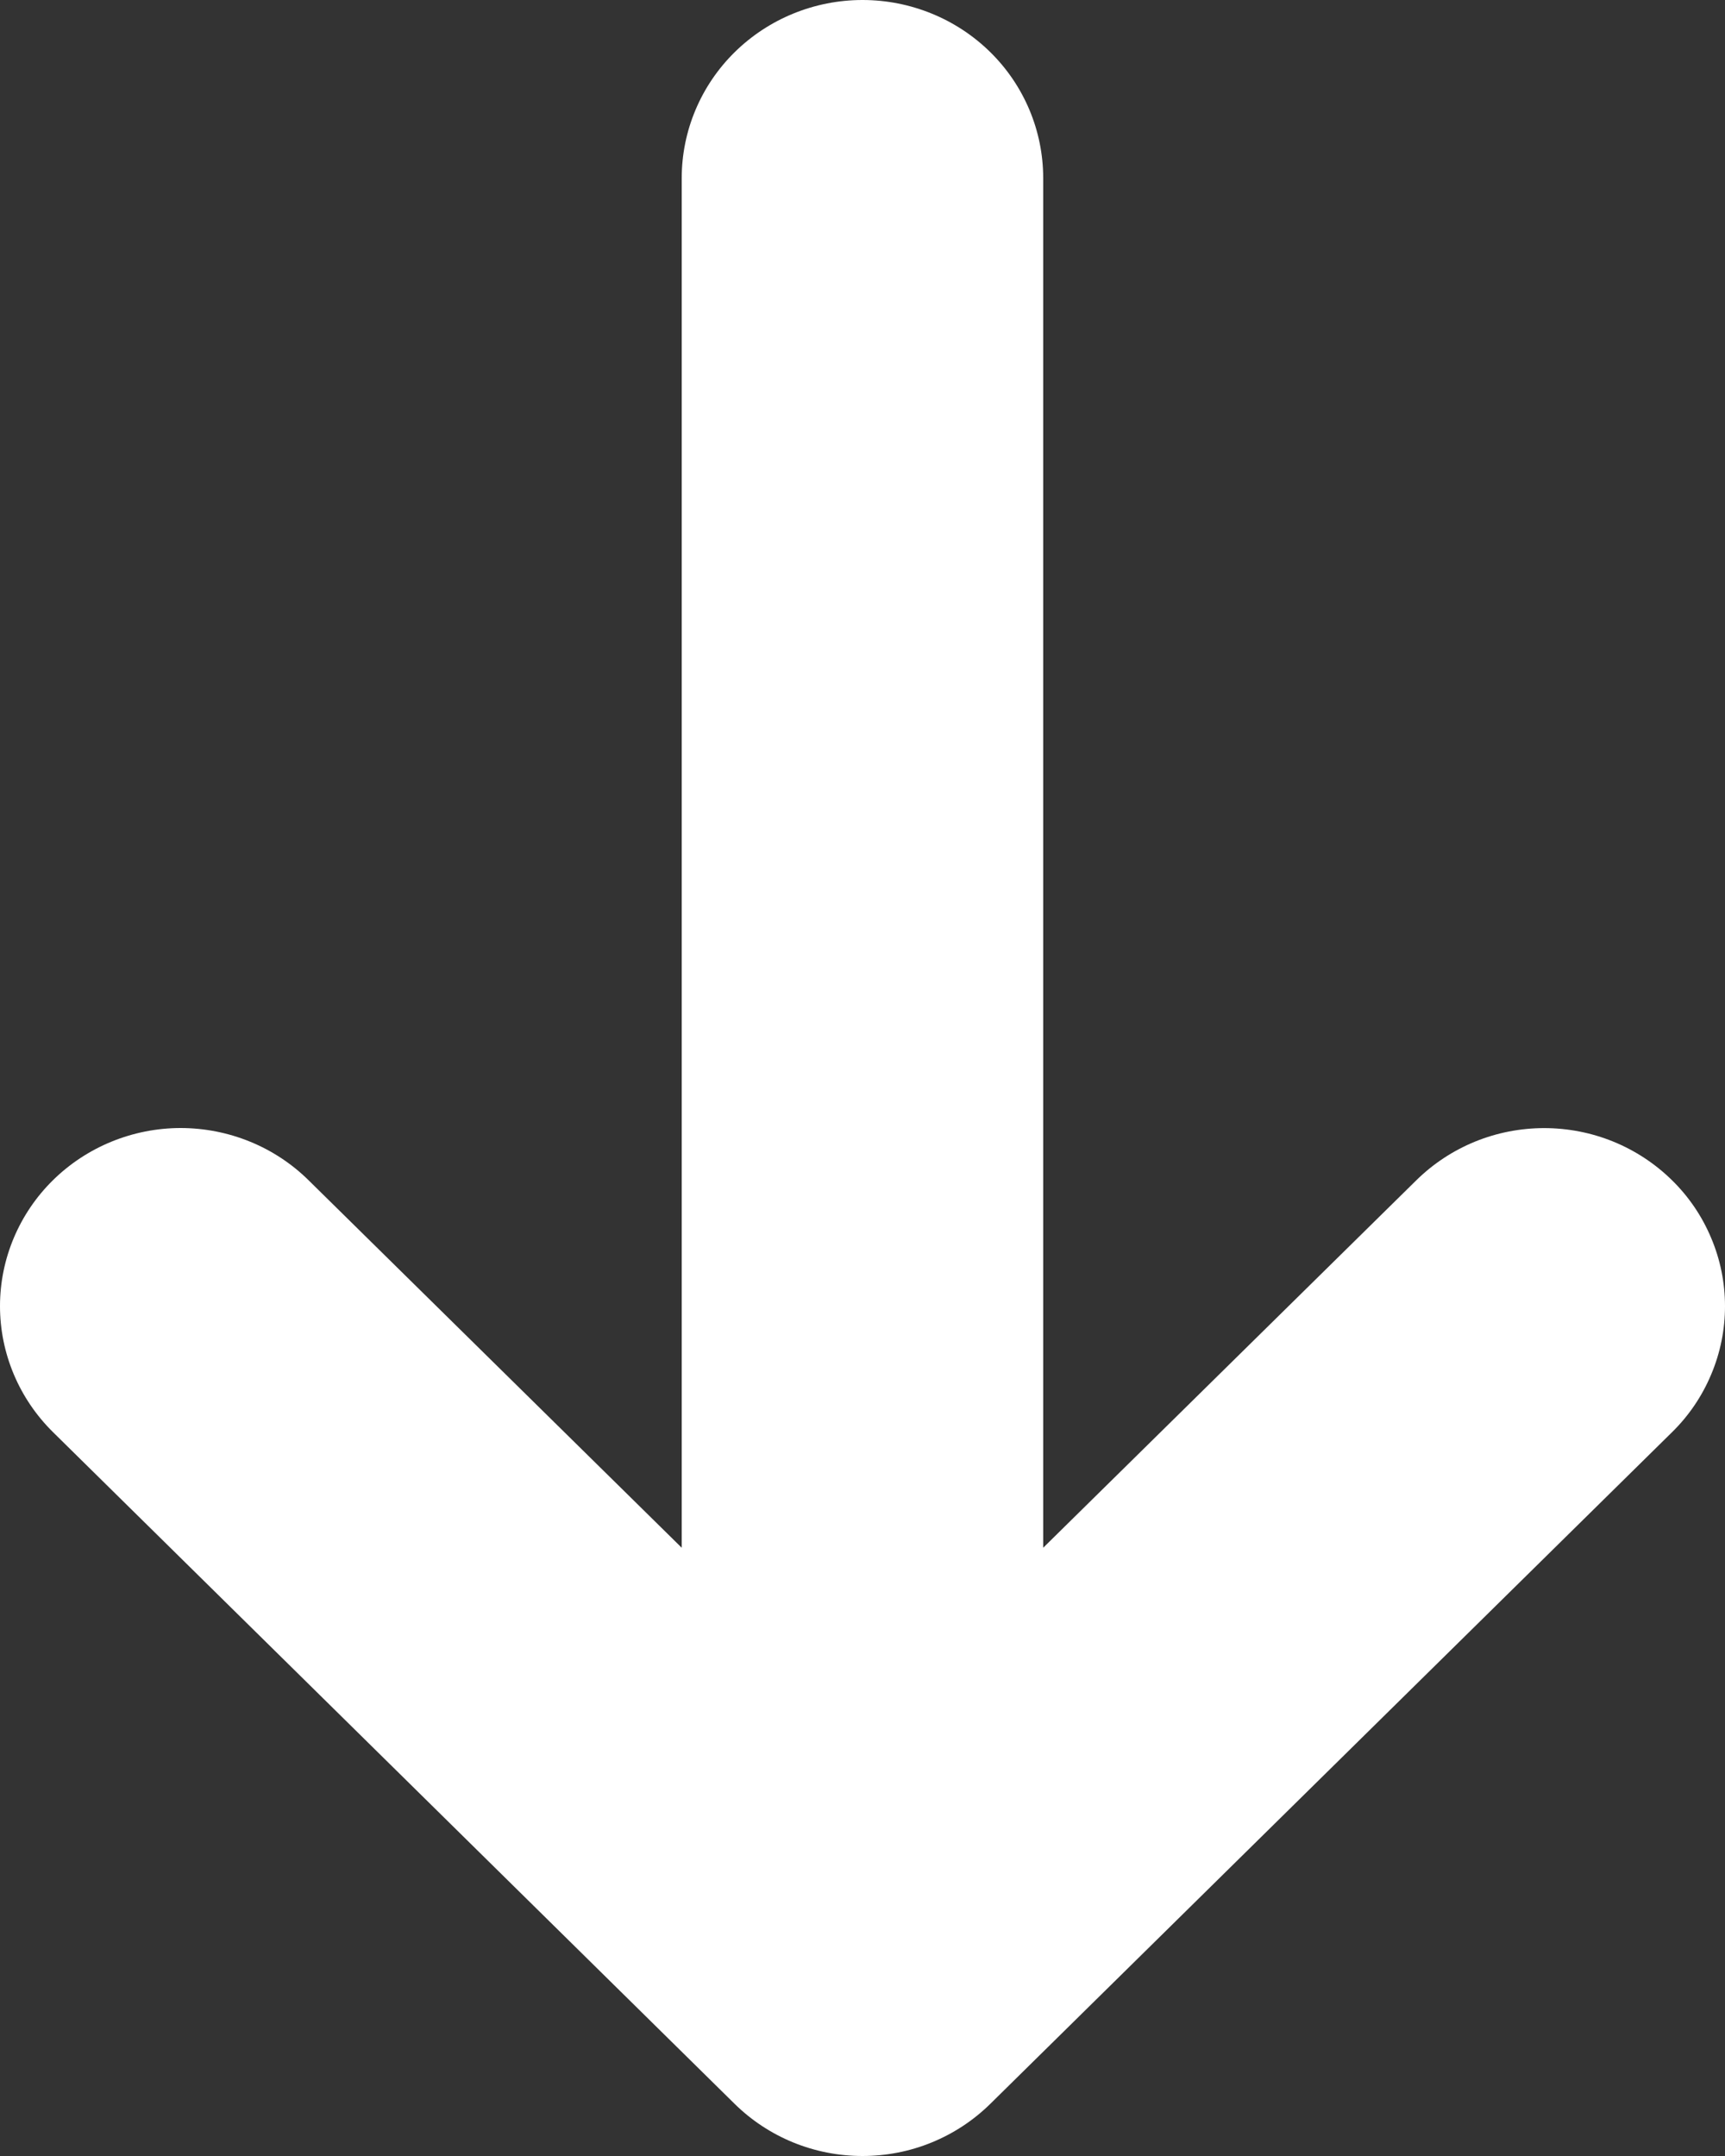 <?xml version="1.0" encoding="UTF-8"?> <svg xmlns="http://www.w3.org/2000/svg" width="20" height="25" viewBox="0 0 20 25" fill="none"><rect x="0" y="0" width="20" height="25" fill="#333333" stroke="none"/><path d="M7.904 17.947L3.578 13.686C3.185 13.298 2.652 13.081 2.096 13.08C1.541 13.08 1.007 13.298 0.614 13.685C0.221 14.072 0 14.598 5.8295e-08 15.145C-0 15.693 0.221 16.218 0.614 16.606L8.517 24.395C8.712 24.587 8.943 24.739 9.197 24.843C9.452 24.947 9.724 25 10 25C10.275 25 10.548 24.947 10.802 24.843C11.056 24.739 11.287 24.587 11.482 24.395L19.386 16.607C19.581 16.416 19.735 16.188 19.84 15.937C19.946 15.686 20 15.418 20 15.146C20 14.875 19.946 14.607 19.84 14.356C19.735 14.105 19.581 13.877 19.386 13.686C19.191 13.494 18.96 13.342 18.706 13.238C18.451 13.134 18.179 13.081 17.904 13.081C17.628 13.081 17.356 13.134 17.101 13.238C16.847 13.342 16.616 13.494 16.421 13.686L12.095 17.947V2.065C12.095 1.518 11.875 0.992 11.482 0.605C11.089 0.218 10.556 0 10 0C9.444 0 8.911 0.218 8.518 0.605C8.125 0.992 7.904 1.518 7.904 2.065V17.947Z" fill="white"></path></svg> 